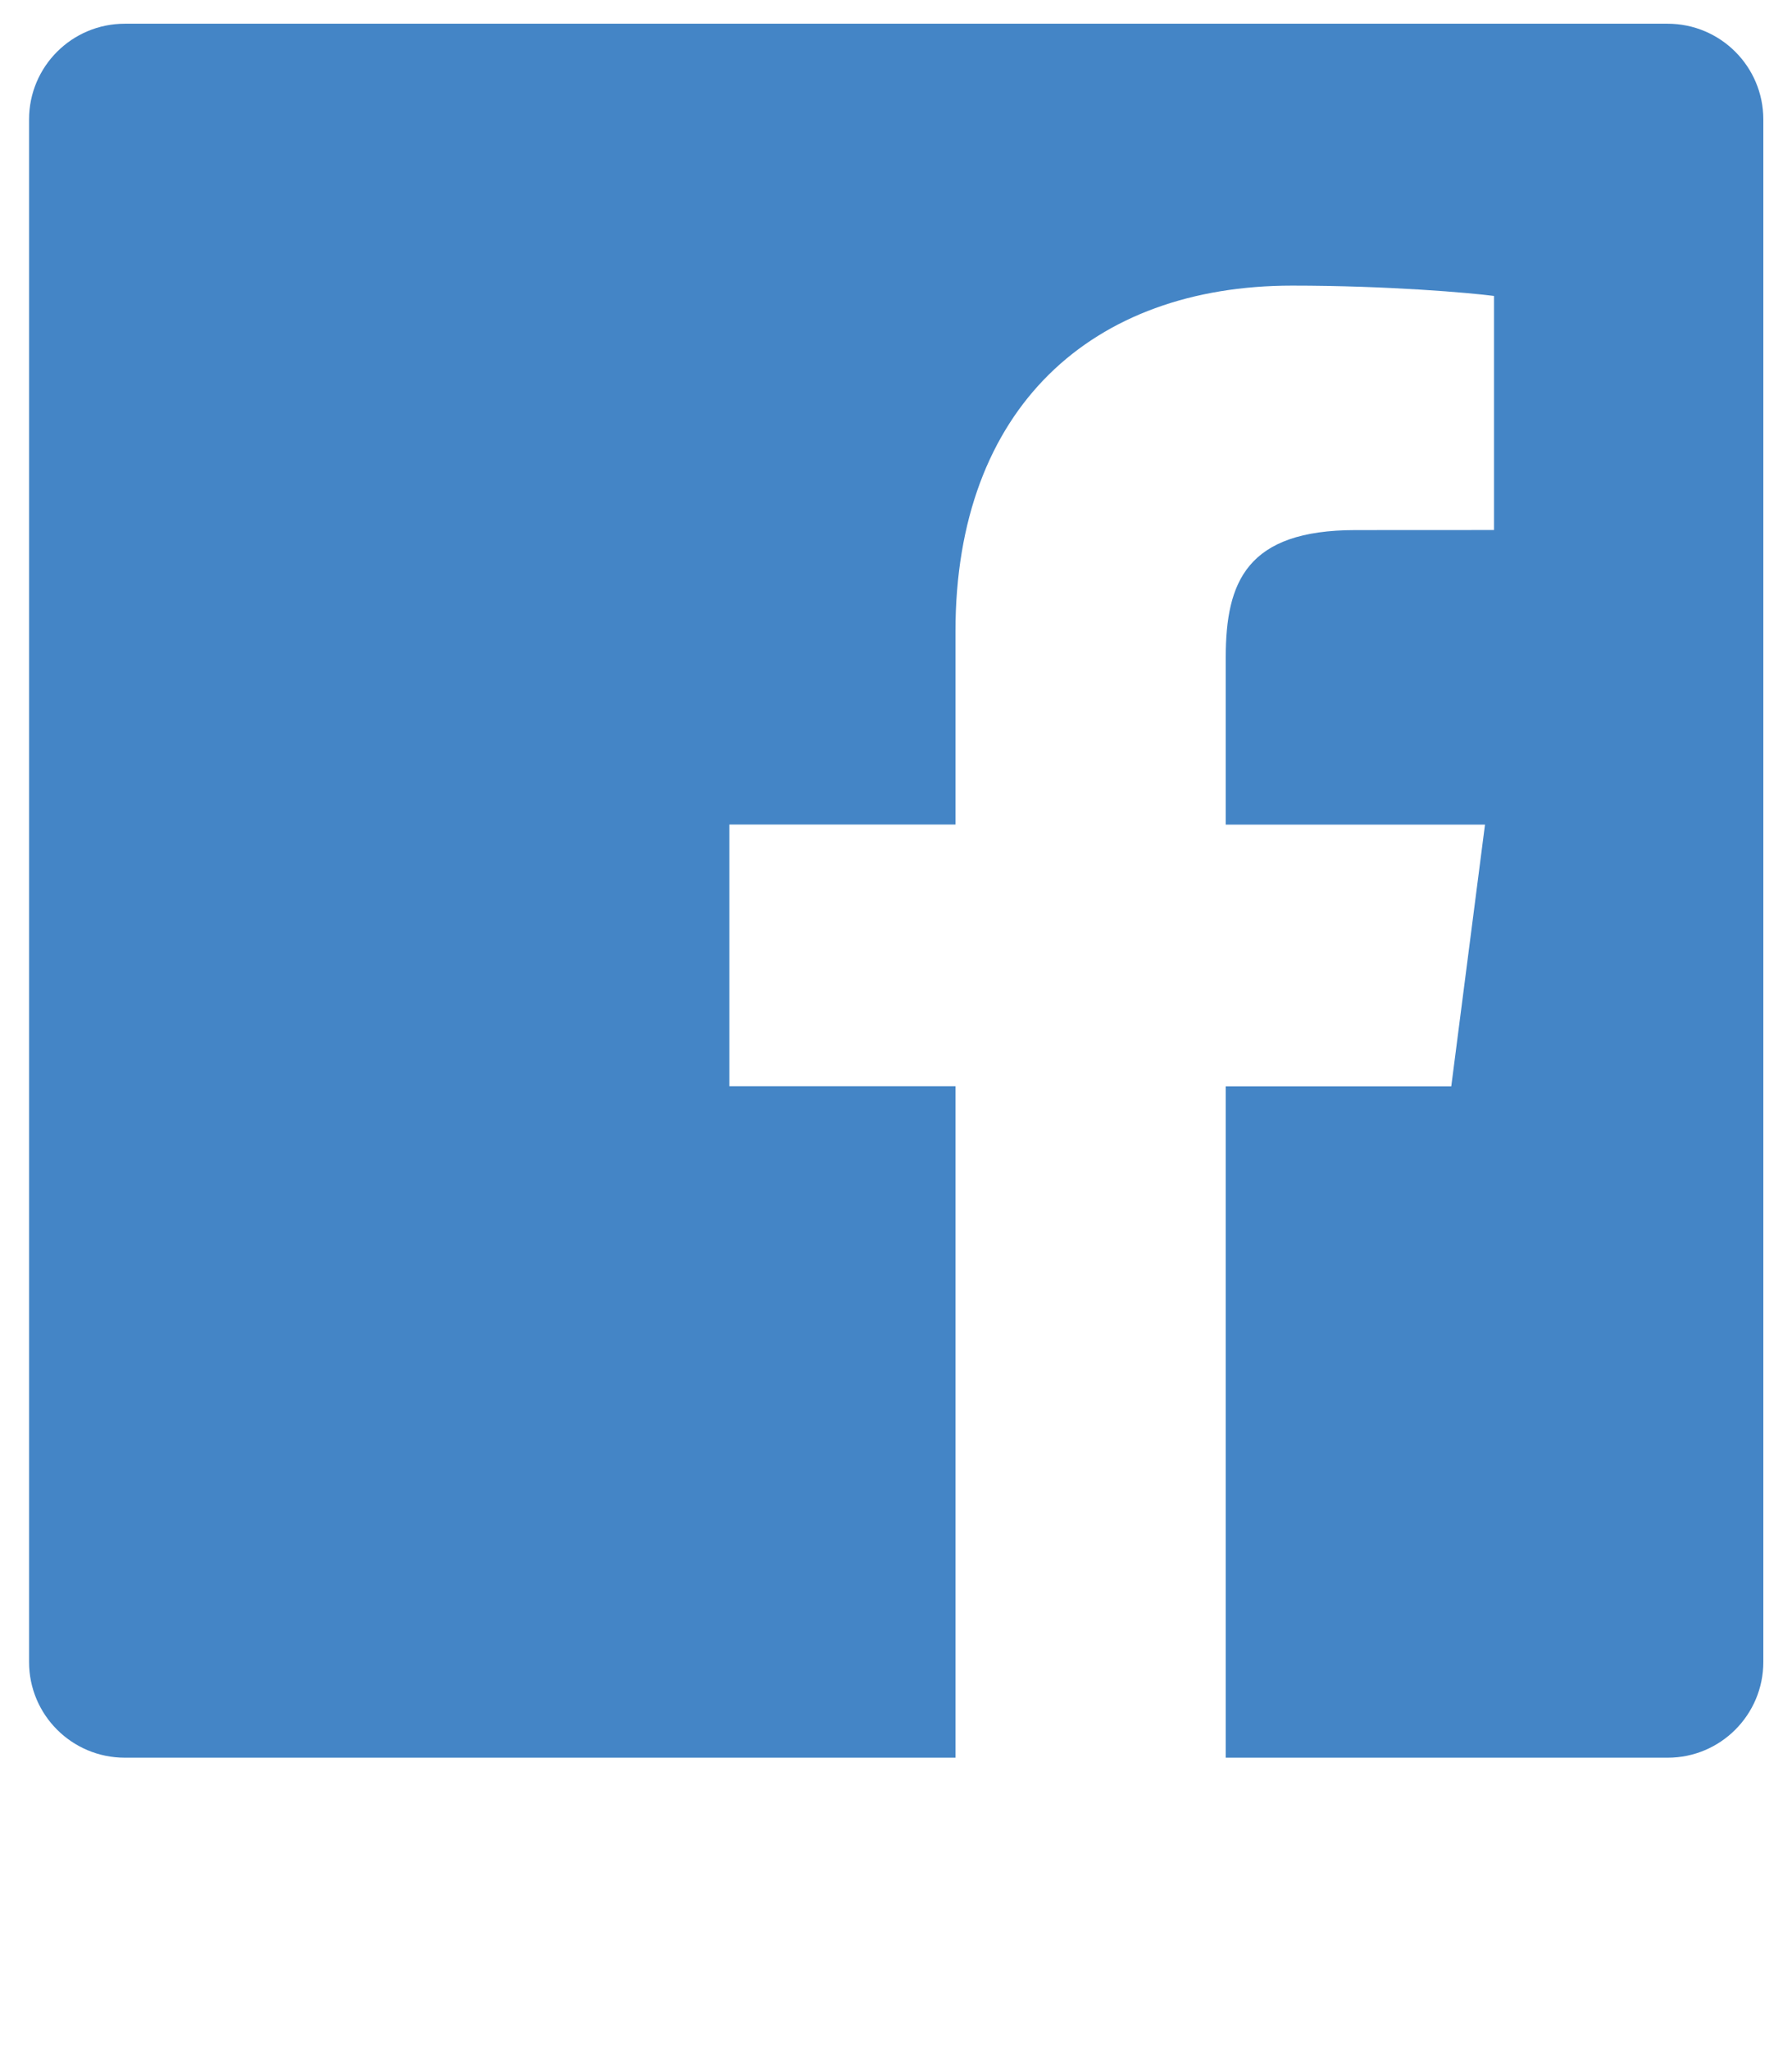 <?xml version="1.0" encoding="utf-8"?>
<!-- Generator: Adobe Illustrator 16.0.0, SVG Export Plug-In . SVG Version: 6.00 Build 0)  -->
<!DOCTYPE svg PUBLIC "-//W3C//DTD SVG 1.1//EN" "http://www.w3.org/Graphics/SVG/1.1/DTD/svg11.dtd">
<svg version="1.1" id="Layer_1" xmlns="http://www.w3.org/2000/svg" xmlns:xlink="http://www.w3.org/1999/xlink" x="0px" y="0px"
	 width="226.627px" height="259.162px" viewBox="0 0 226.627 259.162" enable-background="new 0 0 226.627 259.162"
	 xml:space="preserve">
<path fill="#4485C6" d="M210.89,3H15.785C9.092,3,3.675,8.417,3.675,15.11v195.113c0,6.686,5.417,12.102,12.11,12.102h105.049
	v-84.934H92.24v-33.1h28.594V79.884c0-28.332,17.296-43.756,42.568-43.756c12.12,0,22.507,0.906,25.542,1.307v29.606l-17.527,0.009
	c-13.743,0-16.403,6.538-16.403,16.113v21.138h32.788l-4.265,33.101h-28.523v84.924h55.894c6.675,0,12.093-5.416,12.093-12.11V15.11
	C223,8.417,217.582,3,210.89,3z"/>
</svg>
